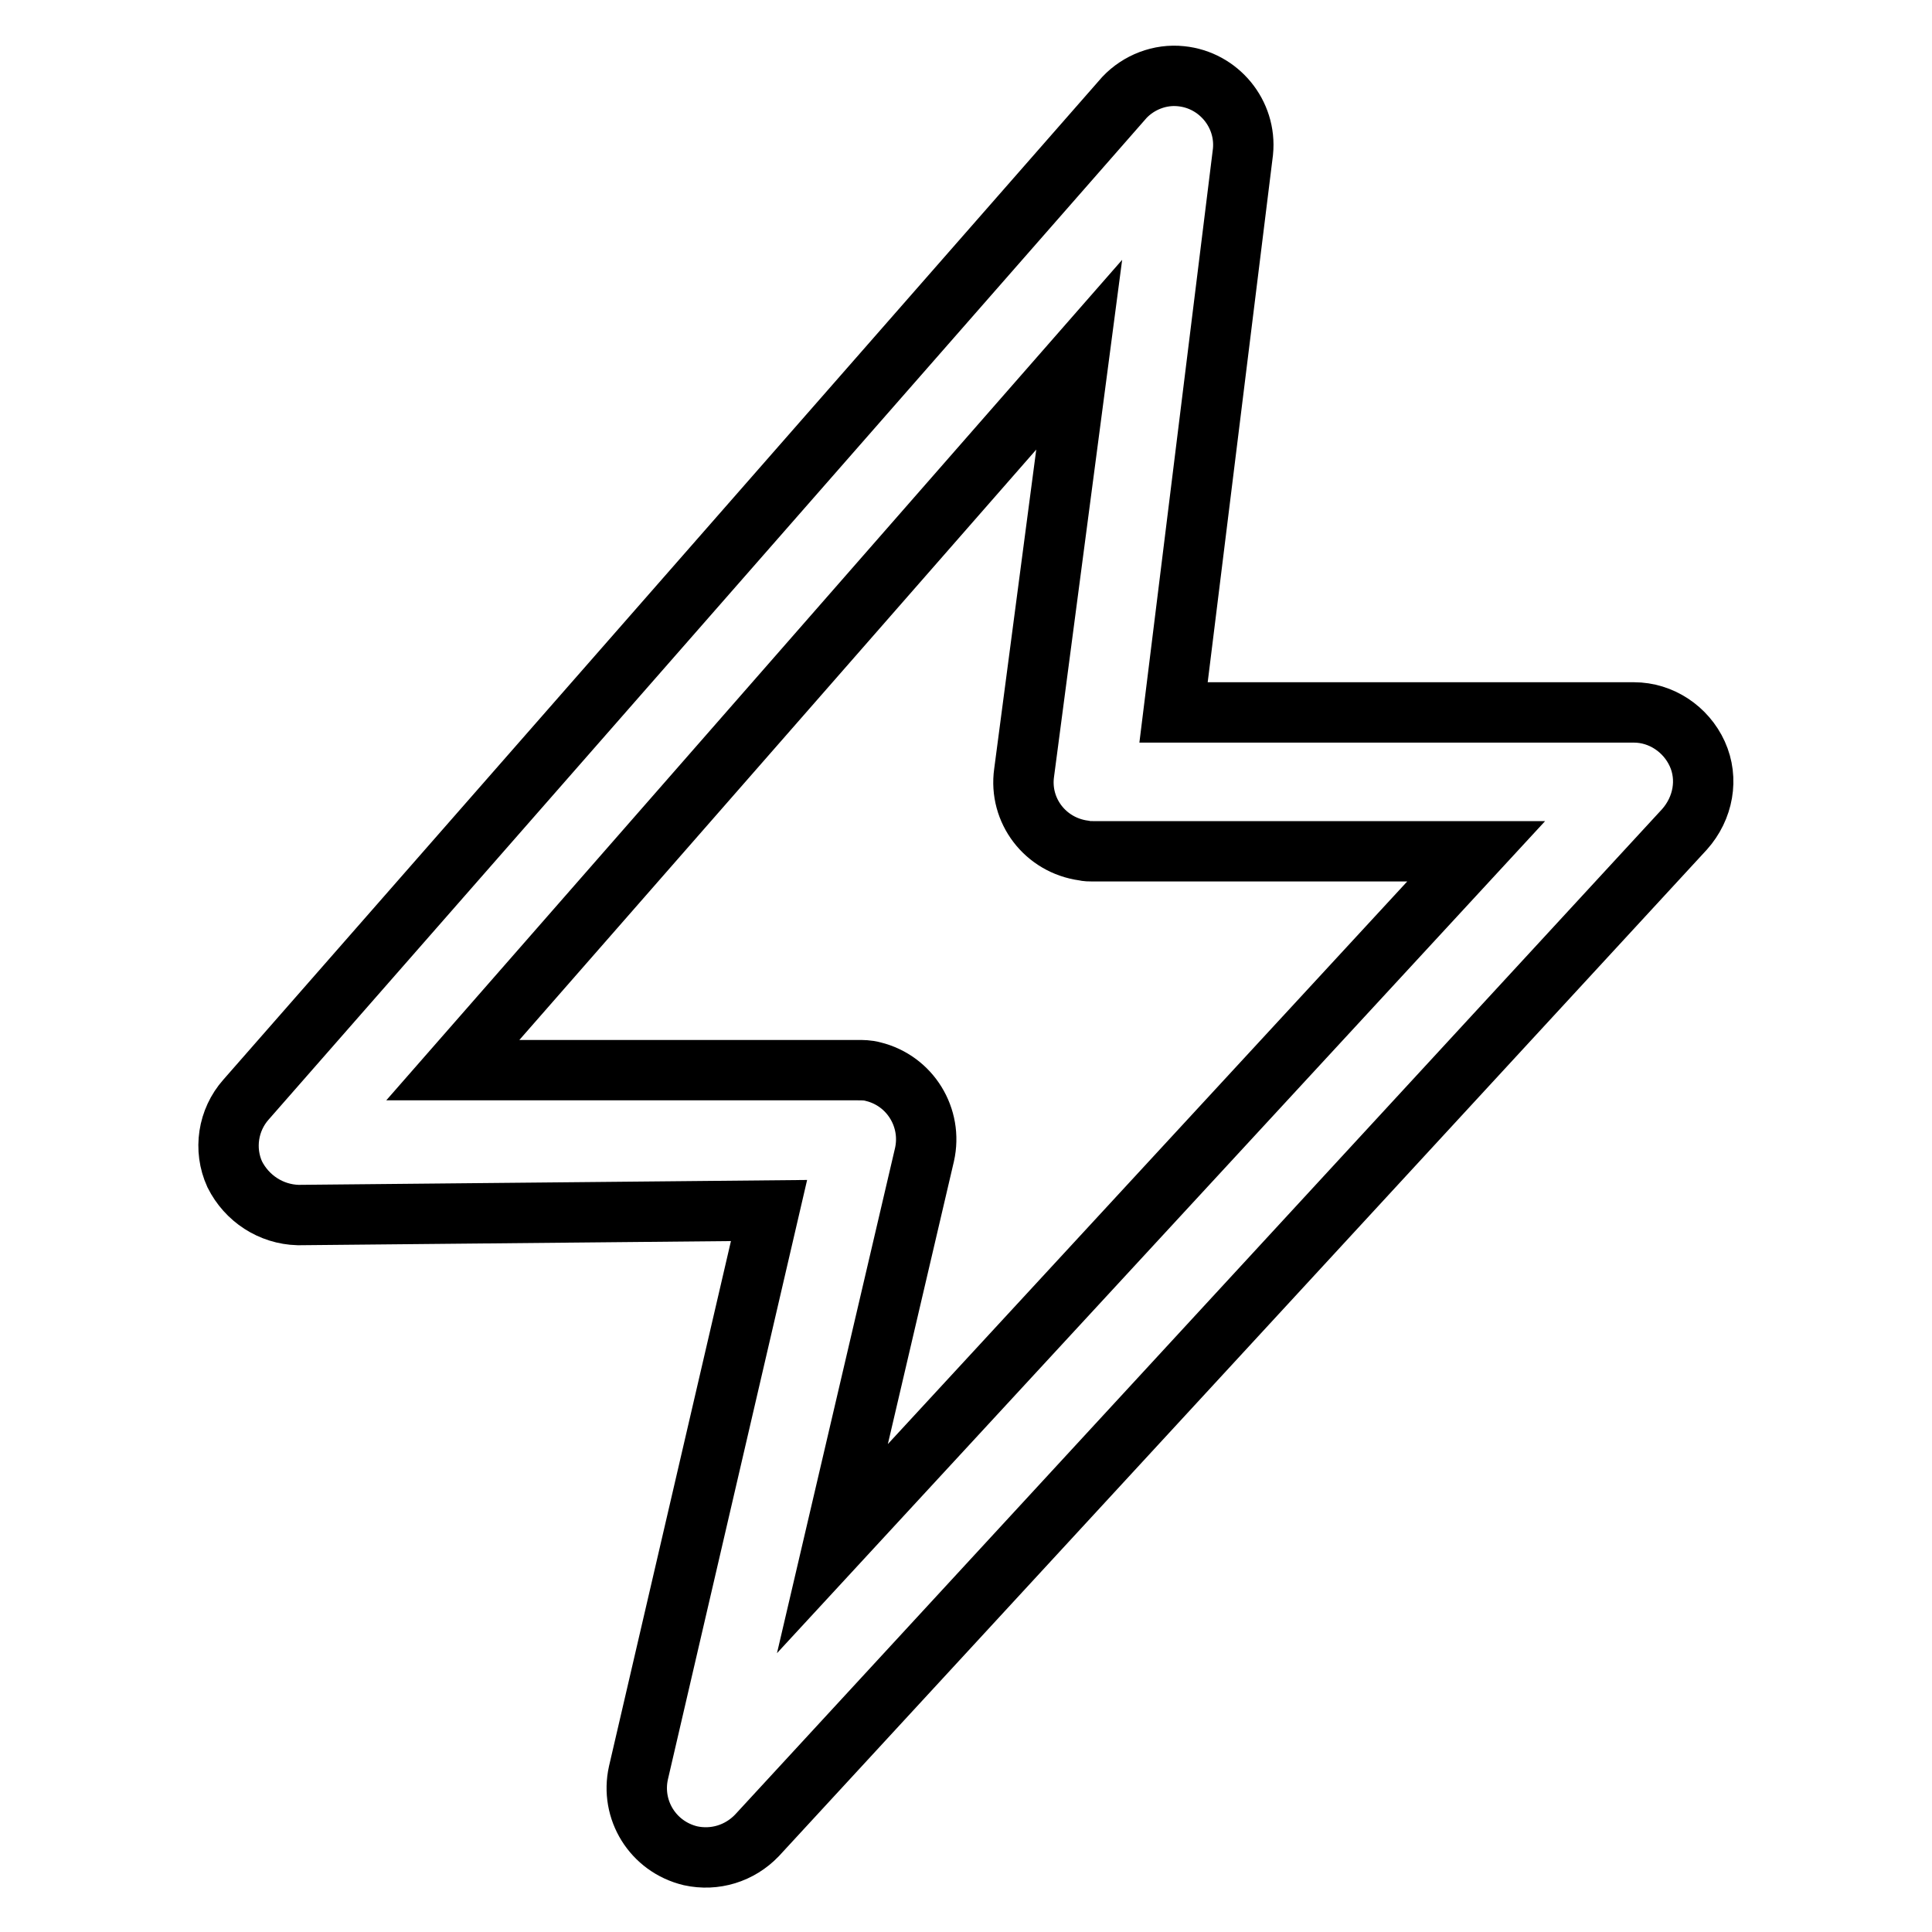 <?xml version="1.0" encoding="utf-8"?>
<!-- Svg Vector Icons : http://www.onlinewebfonts.com/icon -->
<!DOCTYPE svg PUBLIC "-//W3C//DTD SVG 1.1//EN" "http://www.w3.org/Graphics/SVG/1.1/DTD/svg11.dtd">
<svg version="1.1" xmlns="http://www.w3.org/2000/svg" xmlns:xlink="http://www.w3.org/1999/xlink" x="0px" y="0px" viewBox="0 0 256 256" enable-background="new 0 0 256 256" xml:space="preserve">
<g> <path stroke-width="8" fill-opacity="0" stroke="#000000"  d="M224.9,99.9c-1.5-3.3-4.8-5.5-8.4-5.5h-61l9.2-74.3c0.5-5-3.2-9.5-8.2-10c-2.8-0.3-5.6,0.8-7.5,2.8 L32.6,145.7c-2.4,2.7-3,6.6-1.5,9.9c1.6,3.2,4.8,5.3,8.4,5.4l62.4-0.6l-17.3,74.5c-1.1,4.9,1.9,9.8,6.9,11c3.2,0.7,6.5-0.3,8.8-2.7 l122.9-133.3C225.7,107.1,226.4,103.2,224.9,99.9z M110.3,205.2l12.2-52.2c1.1-4.9-1.9-9.8-6.8-11c-0.7-0.2-1.4-0.2-2.1-0.2H60 L143,47l-7.3,55.4c-0.7,5,2.8,9.6,7.9,10.3c0.4,0.1,0.8,0.1,1.2,0.1h50.8L110.3,205.2z"/></g>
</svg>